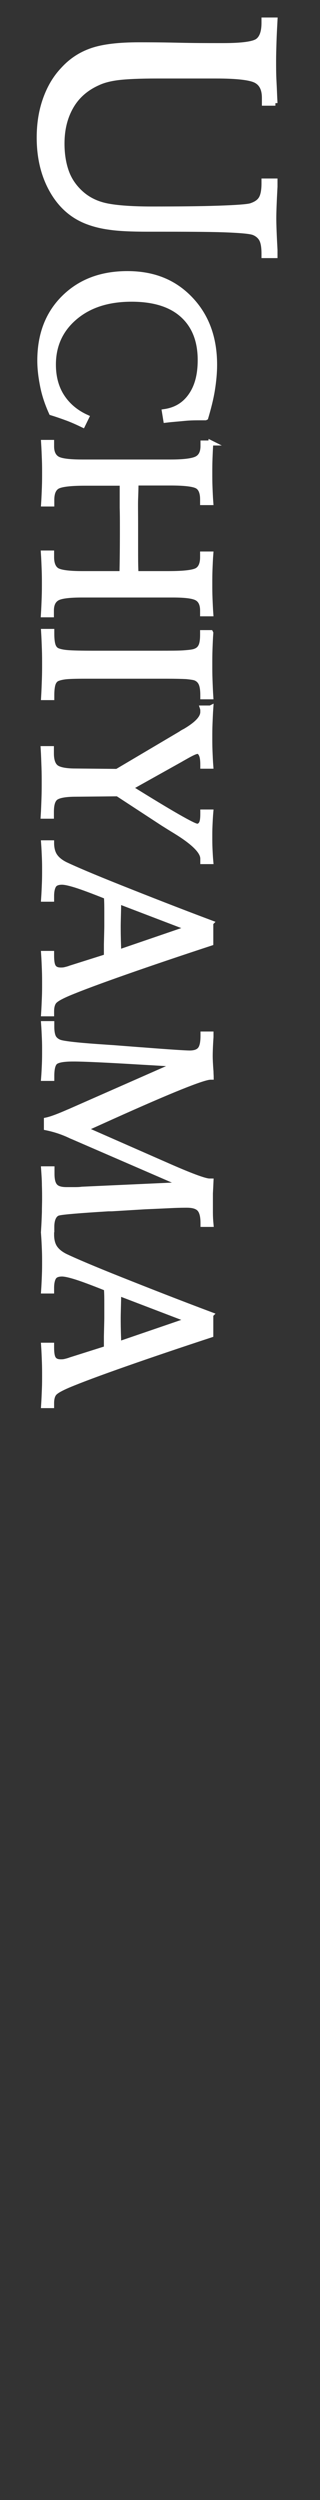 <?xml version="1.0" encoding="UTF-8"?>
<svg id="_レイヤー_2" xmlns="http://www.w3.org/2000/svg" version="1.1" viewBox="0 0 16 125">
  <rect x="0" y="0" width="16" height="125" fill="#333333" stroke="none"/>
  <!-- Generator: Adobe Illustrator 29.8.1, SVG Export Plug-In . SVG Version: 2.1.1 Build 2)  -->
  <defs>
    <style>
      .st0 {
        fill: none;
      }

      .st1 {
        fill: #fff;
        stroke: #fff;
        stroke-miterlimit: 10;
        stroke-width: .25px;
      }
    </style>
  </defs>
  <g id="_レイヤー_1-2">
    <rect class="st0" y="0" width="16" height="125"/>
    <g>
      <path class="st1" d="M13.77,5.16h-.55s0-.08,0-.14,0-.1,0-.13c0-.43-.14-.71-.42-.86s-.94-.23-2-.23h-2.95c-.87,0-1.52.03-1.93.08s-.76.14-1.03.27c-.58.26-1.03.65-1.33,1.17s-.46,1.13-.46,1.86c0,.54.08,1.02.23,1.43s.4.76.72,1.05c.32.29.72.5,1.19.61s1.25.18,2.34.18c1.32,0,2.42-.01,3.32-.04s1.44-.07,1.63-.12c.25-.08.42-.19.52-.35s.15-.42.15-.77v-.12h.55c0,.06,0,.16,0,.28-.04.74-.06,1.27-.06,1.59s.02.84.06,1.58c0,.13,0,.22,0,.28h-.55v-.1c0-.32-.04-.56-.12-.71s-.22-.27-.4-.34c-.16-.06-.57-.1-1.23-.13-.66-.03-1.74-.04-3.23-.04h-.81c-.85,0-1.5-.03-1.95-.1-.45-.06-.85-.17-1.19-.31-.72-.3-1.28-.82-1.69-1.56-.41-.74-.62-1.61-.62-2.61,0-.69.1-1.33.31-1.92s.5-1.08.89-1.49c.41-.45.89-.76,1.45-.95.56-.19,1.34-.28,2.34-.28.39,0,1.02,0,1.9.02s1.57.02,2.07.02h.25c.93,0,1.5-.08,1.71-.23s.32-.45.32-.9v-.15h.55c-.02.38-.04.75-.05,1.09s-.02.66-.02.94c0,.34,0,.69.02,1.05s.03.72.05,1.08Z"/>
      <path class="st1" d="M10.27,20.89h-.2c-.27,0-.56,0-.85.03s-.61.05-.93.09l-.07-.43c.56-.08,1-.34,1.32-.8s.47-1.04.47-1.78c0-.97-.3-1.72-.89-2.25s-1.44-.79-2.54-.79c-1.17,0-2.11.3-2.83.91s-1.08,1.4-1.08,2.36c0,.61.14,1.14.42,1.58s.69.8,1.24,1.05l-.19.39c-.25-.12-.51-.24-.78-.34s-.53-.19-.79-.27c-.19-.42-.34-.85-.43-1.29s-.15-.88-.15-1.32c0-1.3.4-2.35,1.21-3.15s1.86-1.2,3.17-1.2,2.34.42,3.15,1.27,1.21,1.94,1.21,3.29c0,.4-.04.82-.11,1.26s-.19.9-.33,1.38Z"/>
      <path class="st1" d="M10.54,22.14c-.02.28-.03.54-.04.8s-.01.48-.01.69c0,.24,0,.48.01.73s.02.51.04.77h-.41v-.16c0-.32-.08-.54-.25-.65s-.62-.17-1.35-.17h-1.73c0,.25-.01.52-.02.81s0,.68,0,1.19,0,.97,0,1.36,0,.78.02,1.17h1.63c.78,0,1.25-.06,1.43-.17.18-.11.27-.33.27-.65v-.16h.41c-.02.26-.03.52-.04.77s-.01.5-.01.74c0,.21,0,.44.01.69s.02.51.04.79h-.41s0-.05,0-.08,0-.06,0-.08c0-.3-.09-.51-.28-.62s-.59-.16-1.21-.16c-.12,0-.34,0-.67,0s-.6,0-.81,0h-1.56c-.21,0-.48,0-.81,0s-.56,0-.68,0c-.64,0-1.06.05-1.25.16s-.29.31-.29.62c0,.05,0,.1,0,.13s0,.06,0,.08h-.4c.02-.31.03-.59.04-.86s.01-.49.01-.67c0-.21,0-.45-.01-.71s-.02-.55-.04-.85h.41s0,.06,0,.11,0,.08,0,.1c0,.32.09.54.26.65s.6.17,1.27.17h1.99v-.08c.02-1,.02-1.74.02-2.2,0-.35,0-.69-.01-1.01v-.07c0-.17,0-.35,0-.54s0-.4,0-.62h-1.86c-.75,0-1.21.06-1.39.17s-.27.33-.27.66c0,.02,0,.05,0,.1s0,.08,0,.11h-.41c.02-.3.03-.58.04-.85s.01-.5.01-.71c0-.18,0-.4-.01-.66s-.02-.55-.04-.86h.4s0,.05,0,.08,0,.07,0,.12c0,.3.1.51.29.62s.61.16,1.25.16c.12,0,.35,0,.68,0s.6,0,.81,0h1.56c.19,0,.44,0,.75,0,.3,0,.51,0,.62,0,.67,0,1.11-.06,1.31-.17.2-.11.3-.32.3-.63,0-.01,0-.04,0-.07s0-.06,0-.08h.41Z"/>
      <path class="st1" d="M10.54,31.65c-.02.27-.03.54-.04.81s-.01.53-.01.79c0,.22,0,.46.01.73s.02.55.04.86h-.4v-.1c0-.25-.03-.44-.09-.57s-.16-.22-.29-.27c-.09-.03-.24-.05-.44-.07-.2-.01-.53-.02-.98-.02h-4.09c-.46,0-.79.01-.97.03s-.33.06-.42.1c-.1.05-.17.14-.21.27s-.06.32-.06.55v.12h-.41c.02-.34.03-.65.04-.93s.01-.52.01-.71c0-.23,0-.48-.01-.77s-.02-.58-.04-.9h.41v.12c0,.24.02.43.06.56s.11.22.21.27c.11.05.28.09.52.11s.68.03,1.3.03h3.22c.61,0,1.05,0,1.31-.02.26-.02.44-.04.54-.08.14-.05.23-.13.29-.25s.09-.31.09-.57v-.11h.4Z"/>
      <path class="st1" d="M10.54,35.39c-.02.29-.03.56-.04.81s-.01.48-.01.67c0,.21,0,.44.01.68s.02.5.04.76h-.4v-.08c0-.21-.02-.38-.07-.49s-.11-.17-.2-.17c-.09,0-.3.1-.63.29-.09.05-.16.09-.21.12l-2.52,1.41c1.03.64,1.82,1.12,2.38,1.44s.88.48.97.48.16-.05.21-.14.07-.25.07-.47v-.1h.4c-.02.23-.03.46-.04.67s-.01.4-.01.56c0,.2,0,.4.01.61s.02.42.04.64h-.4s0-.02,0-.03,0-.03,0-.05v-.07c0-.35-.45-.8-1.34-1.35-.28-.17-.5-.31-.66-.41l-2.26-1.48-2.09.02c-.54,0-.88.07-1.02.19s-.2.35-.2.7v.21h-.41c.02-.32.03-.63.04-.92s.01-.55.01-.78c0-.2,0-.44-.01-.73s-.02-.61-.04-.95h.41s0,.07,0,.12,0,.09,0,.12c0,.34.08.57.23.69s.48.19.97.19l2.08.02,3.19-1.89c.05-.04.12-.08.22-.13.59-.35.88-.66.88-.95,0-.02,0-.04,0-.07s0-.07-.02-.13h.4Z"/>
      <path class="st1" d="M10.54,46.15v1.01c-1.55.51-2.97.99-4.25,1.44s-2.25.81-2.89,1.08c-.37.16-.6.29-.69.4s-.13.28-.13.49v.12h-.4c.02-.3.03-.58.04-.83s.01-.46.01-.64c0-.22,0-.46-.01-.72s-.02-.54-.04-.83h.4v.11c0,.28.03.47.1.57s.18.15.36.15c.06,0,.13,0,.21-.02.08-.02.17-.04.27-.08l1.8-.57c0-.15,0-.35,0-.61.01-.47.02-.77.02-.9,0-.27,0-.52,0-.75s0-.48-.02-.74c-.7-.28-1.21-.47-1.53-.57s-.55-.15-.69-.15c-.19,0-.33.05-.4.15s-.12.28-.12.54v.16h-.4c.02-.29.03-.55.04-.8s.01-.47.01-.67c0-.16,0-.35-.01-.59s-.02-.49-.04-.76h.4c0,.28.06.5.17.66s.28.3.52.42c.46.22,1.37.61,2.75,1.16s2.88,1.14,4.53,1.76ZM9.43,46.41l-3.5-1.34c0,.07,0,.18,0,.32-.01.44-.02.74-.02.9,0,.2,0,.55.02,1.06,0,.11,0,.2,0,.26l3.5-1.2Z"/>
      <path class="st1" d="M4.23,56.45l3.84,1.69.16.07c1.26.56,2.01.84,2.24.84,0,0,.02,0,.04,0s.03,0,.04,0c-.01.23-.02.44-.03.62,0,.18,0,.35,0,.49,0,.14,0,.29,0,.47s.01.38.03.59h-.4v-.07c0-.34-.06-.57-.18-.7s-.33-.19-.63-.19c-.12,0-.38,0-.79.02s-.85.04-1.32.06l-1.65.1h-.16c-1.46.09-2.29.16-2.48.21-.11.02-.2.1-.26.22s-.09.28-.09.47v.15h-.41c.02-.31.03-.6.04-.86,0-.27.01-.49.01-.66,0-.21,0-.44-.01-.7,0-.26-.02-.53-.04-.83h.42s0,.08,0,.13,0,.09,0,.12c0,.3.05.5.16.62s.3.17.57.17c.13,0,.26,0,.38,0s.25,0,.39-.02l5.04-.23-5.53-2.4s-.03-.01-.05-.02c-.39-.19-.8-.33-1.24-.42v-.39c.24-.05.61-.19,1.11-.41l.05-.02,5.35-2.36c-.42-.02-.99-.06-1.72-.1-1.81-.11-2.95-.16-3.4-.16h-.06c-.5,0-.79.06-.9.17s-.16.34-.16.68v.12h-.41c.02-.25.03-.5.04-.73s.01-.46.01-.68c0-.16,0-.35-.01-.58s-.02-.48-.04-.75h.41v.16c0,.22.03.39.08.5s.15.2.29.26c.16.07.81.15,1.95.23.31.02.56.04.74.05l1.42.11h.02c1.4.11,2.2.16,2.39.16.25,0,.42-.06.52-.18s.15-.34.15-.68v-.09h.4s0,.08,0,.15c-.03.45-.04.77-.04.95,0,.14.01.4.04.78,0,.12.01.21.01.28h-.04c-.35,0-1.99.66-4.92,1.98l-1.35.61Z"/>
      <path class="st1" d="M10.54,65.74v1.01c-1.55.51-2.97.99-4.25,1.44s-2.25.81-2.89,1.08c-.37.16-.6.29-.69.4s-.13.28-.13.49v.12h-.4c.02-.3.03-.58.04-.83s.01-.46.01-.64c0-.22,0-.46-.01-.72s-.02-.54-.04-.83h.4v.11c0,.28.03.47.1.57s.18.15.36.15c.06,0,.13,0,.21-.02.08-.02.17-.04.27-.08l1.8-.57c0-.15,0-.35,0-.61.01-.47.02-.77.02-.9,0-.27,0-.52,0-.75s0-.48-.02-.74c-.7-.28-1.21-.47-1.53-.57s-.55-.15-.69-.15c-.19,0-.33.05-.4.15s-.12.28-.12.54v.16h-.4c.02-.29.03-.55.04-.8s.01-.47.01-.67c0-.16,0-.35-.01-.59s-.02-.49-.04-.76h.4c0,.28.06.5.17.66s.28.3.52.42c.46.22,1.37.61,2.75,1.16s2.88,1.14,4.53,1.76ZM9.43,66l-3.5-1.34c0,.07,0,.18,0,.32-.01.44-.02.74-.02.9,0,.2,0,.55.02,1.06,0,.11,0,.2,0,.26l3.5-1.2Z"/>
    </g>
  </g>
</svg>